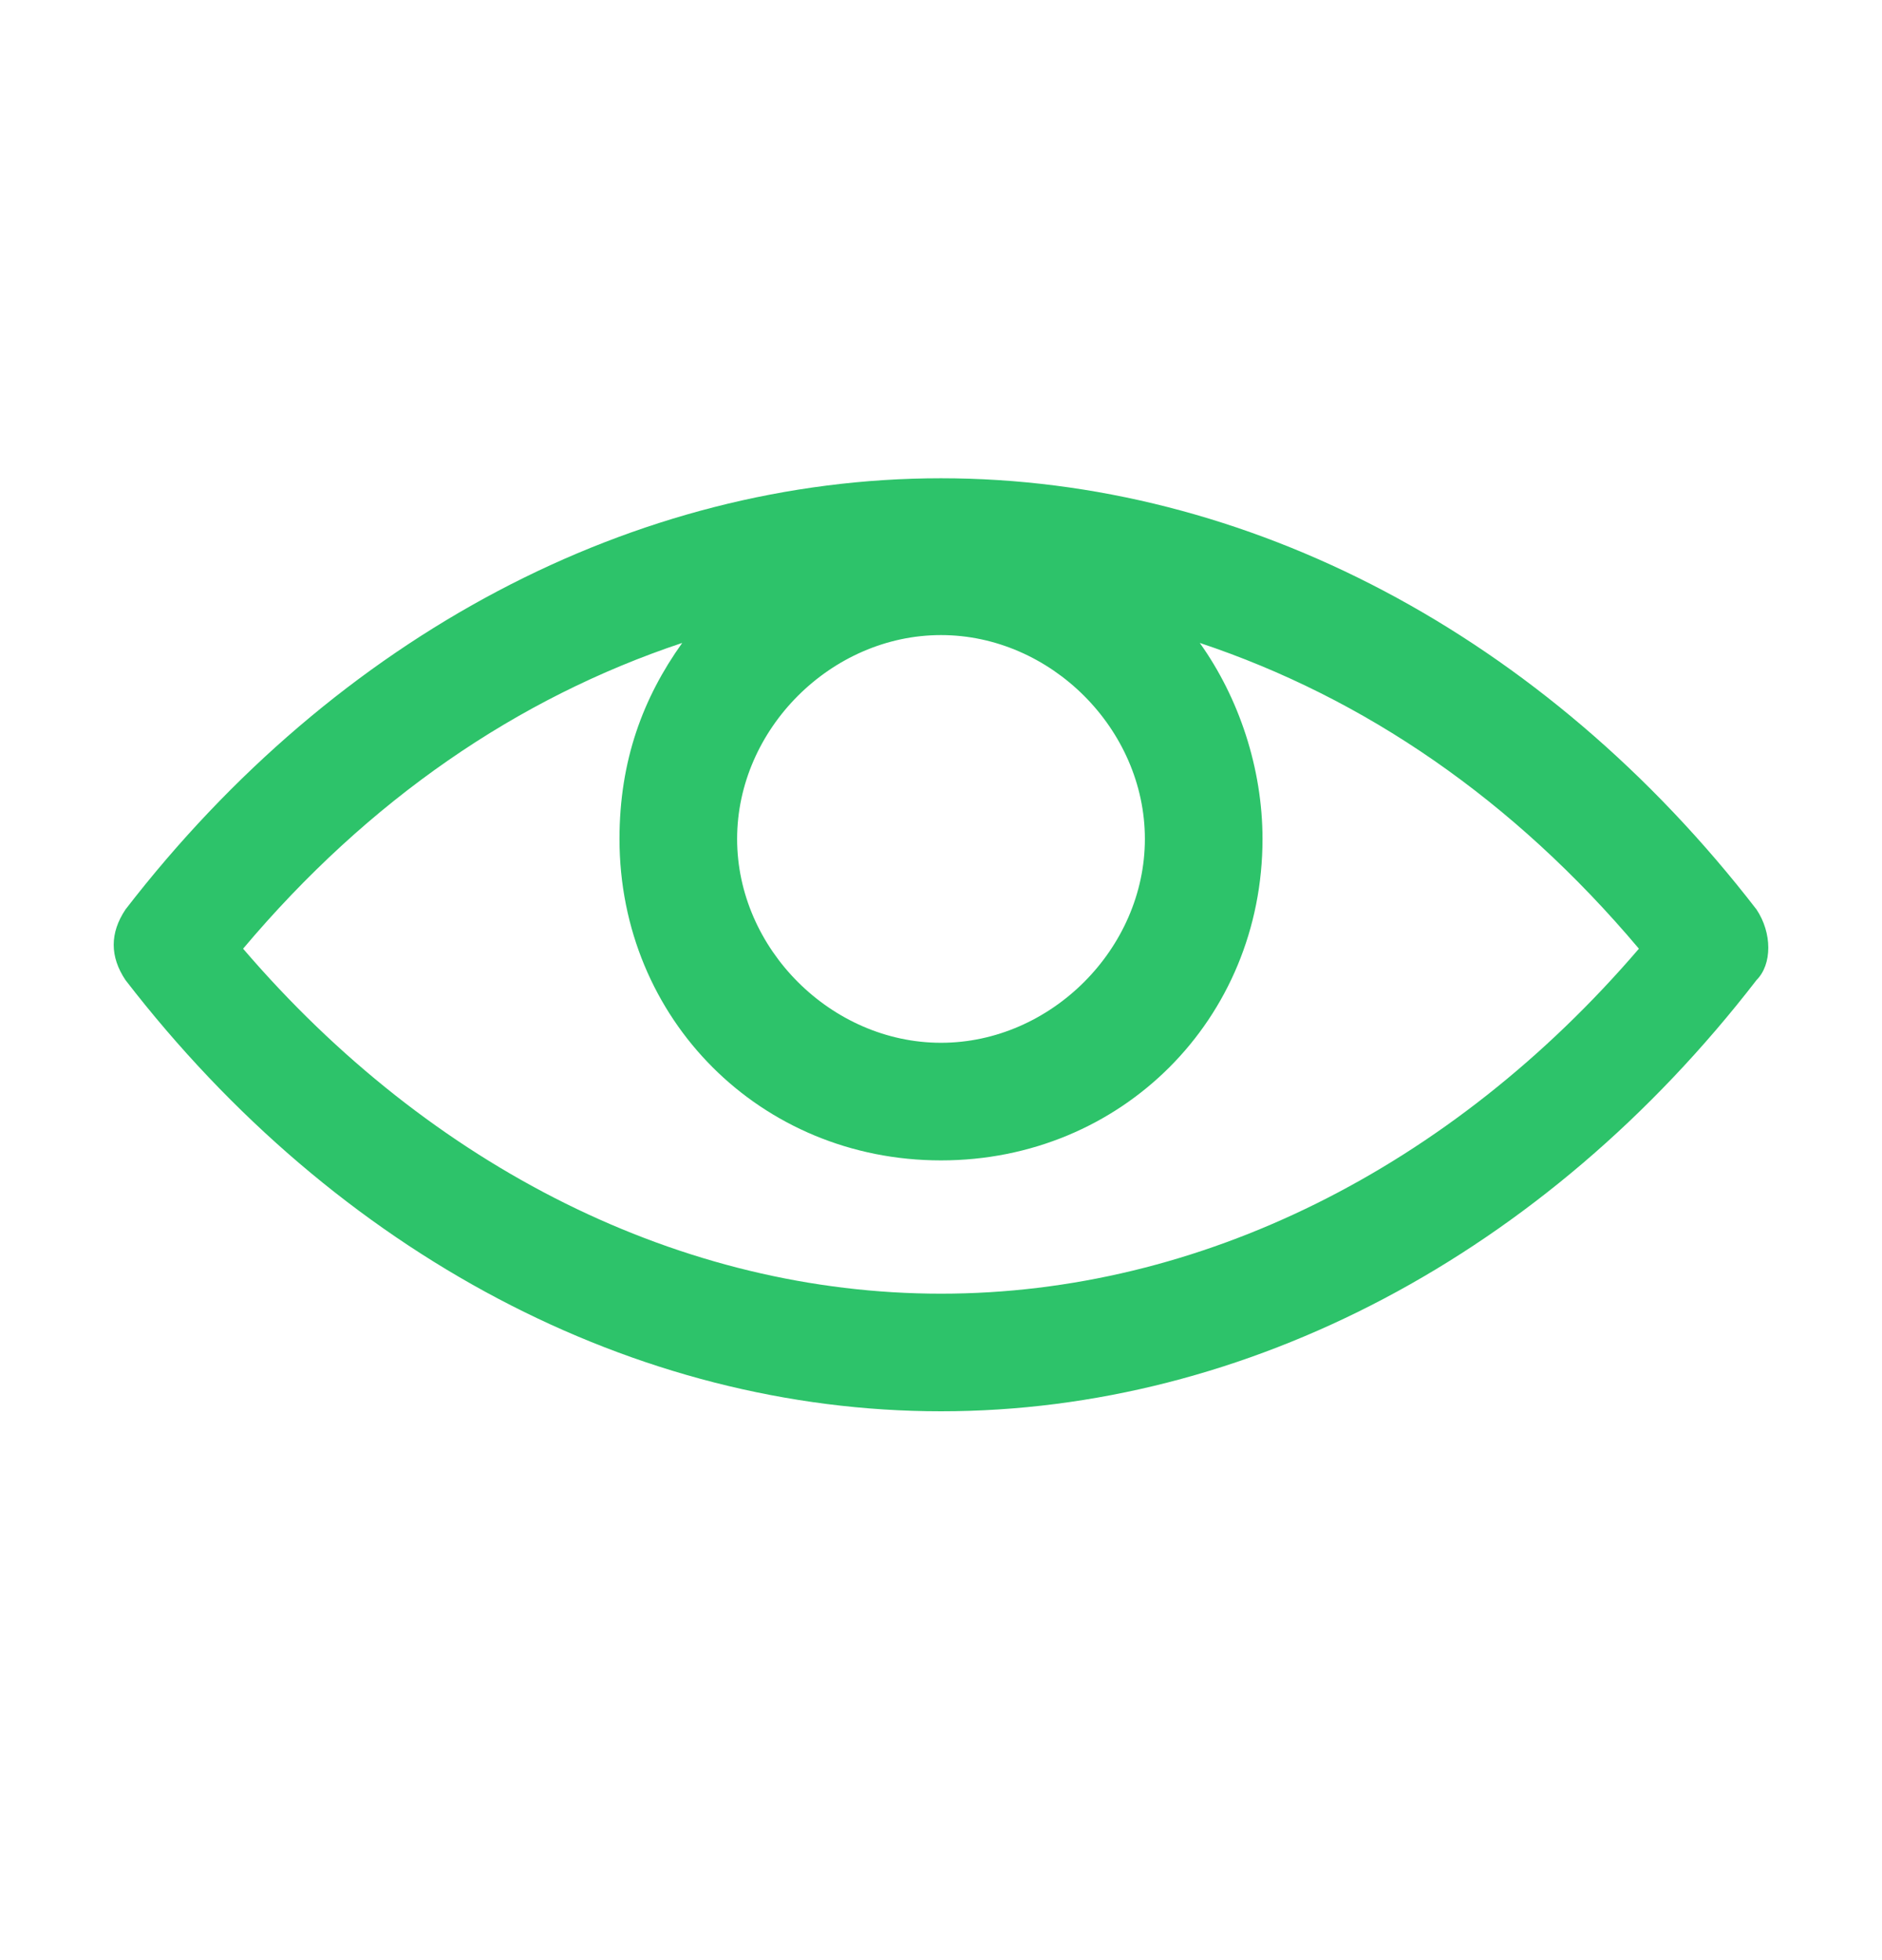 <?xml version="1.0" encoding="UTF-8"?>
<svg xmlns="http://www.w3.org/2000/svg" width="24" height="25" fill="#2dc36a" viewBox="0 0 24 25" data-library="gosweb_med" data-icon="eye" data-color="#2dc36a">
  <path d="M22.4,11.6C19.7,8.1,15.9,6.1,12,6.1s-7.7,2-10.4,5.5c-0.2,0.3-0.2,0.6,0,0.9C4.3,16,8.1,18,12,18   c3.9,0,7.7-2,10.4-5.5C22.6,12.3,22.6,11.9,22.4,11.6z M12,8.1c1.4,0,2.6,1.2,2.6,2.6s-1.2,2.6-2.6,2.6s-2.6-1.2-2.6-2.6   S10.6,8.1,12,8.1z M12,16.5c-3.3,0-6.5-1.6-8.9-4.4c1.6-1.9,3.5-3.2,5.6-3.9c-0.5,0.7-0.8,1.5-0.8,2.5c0,2.3,1.8,4.1,4.1,4.1   s4.1-1.8,4.1-4.1c0-0.9-0.3-1.8-0.8-2.5c2.1,0.7,4,2,5.6,3.9C18.5,14.9,15.3,16.5,12,16.5z"></path>
</svg>
